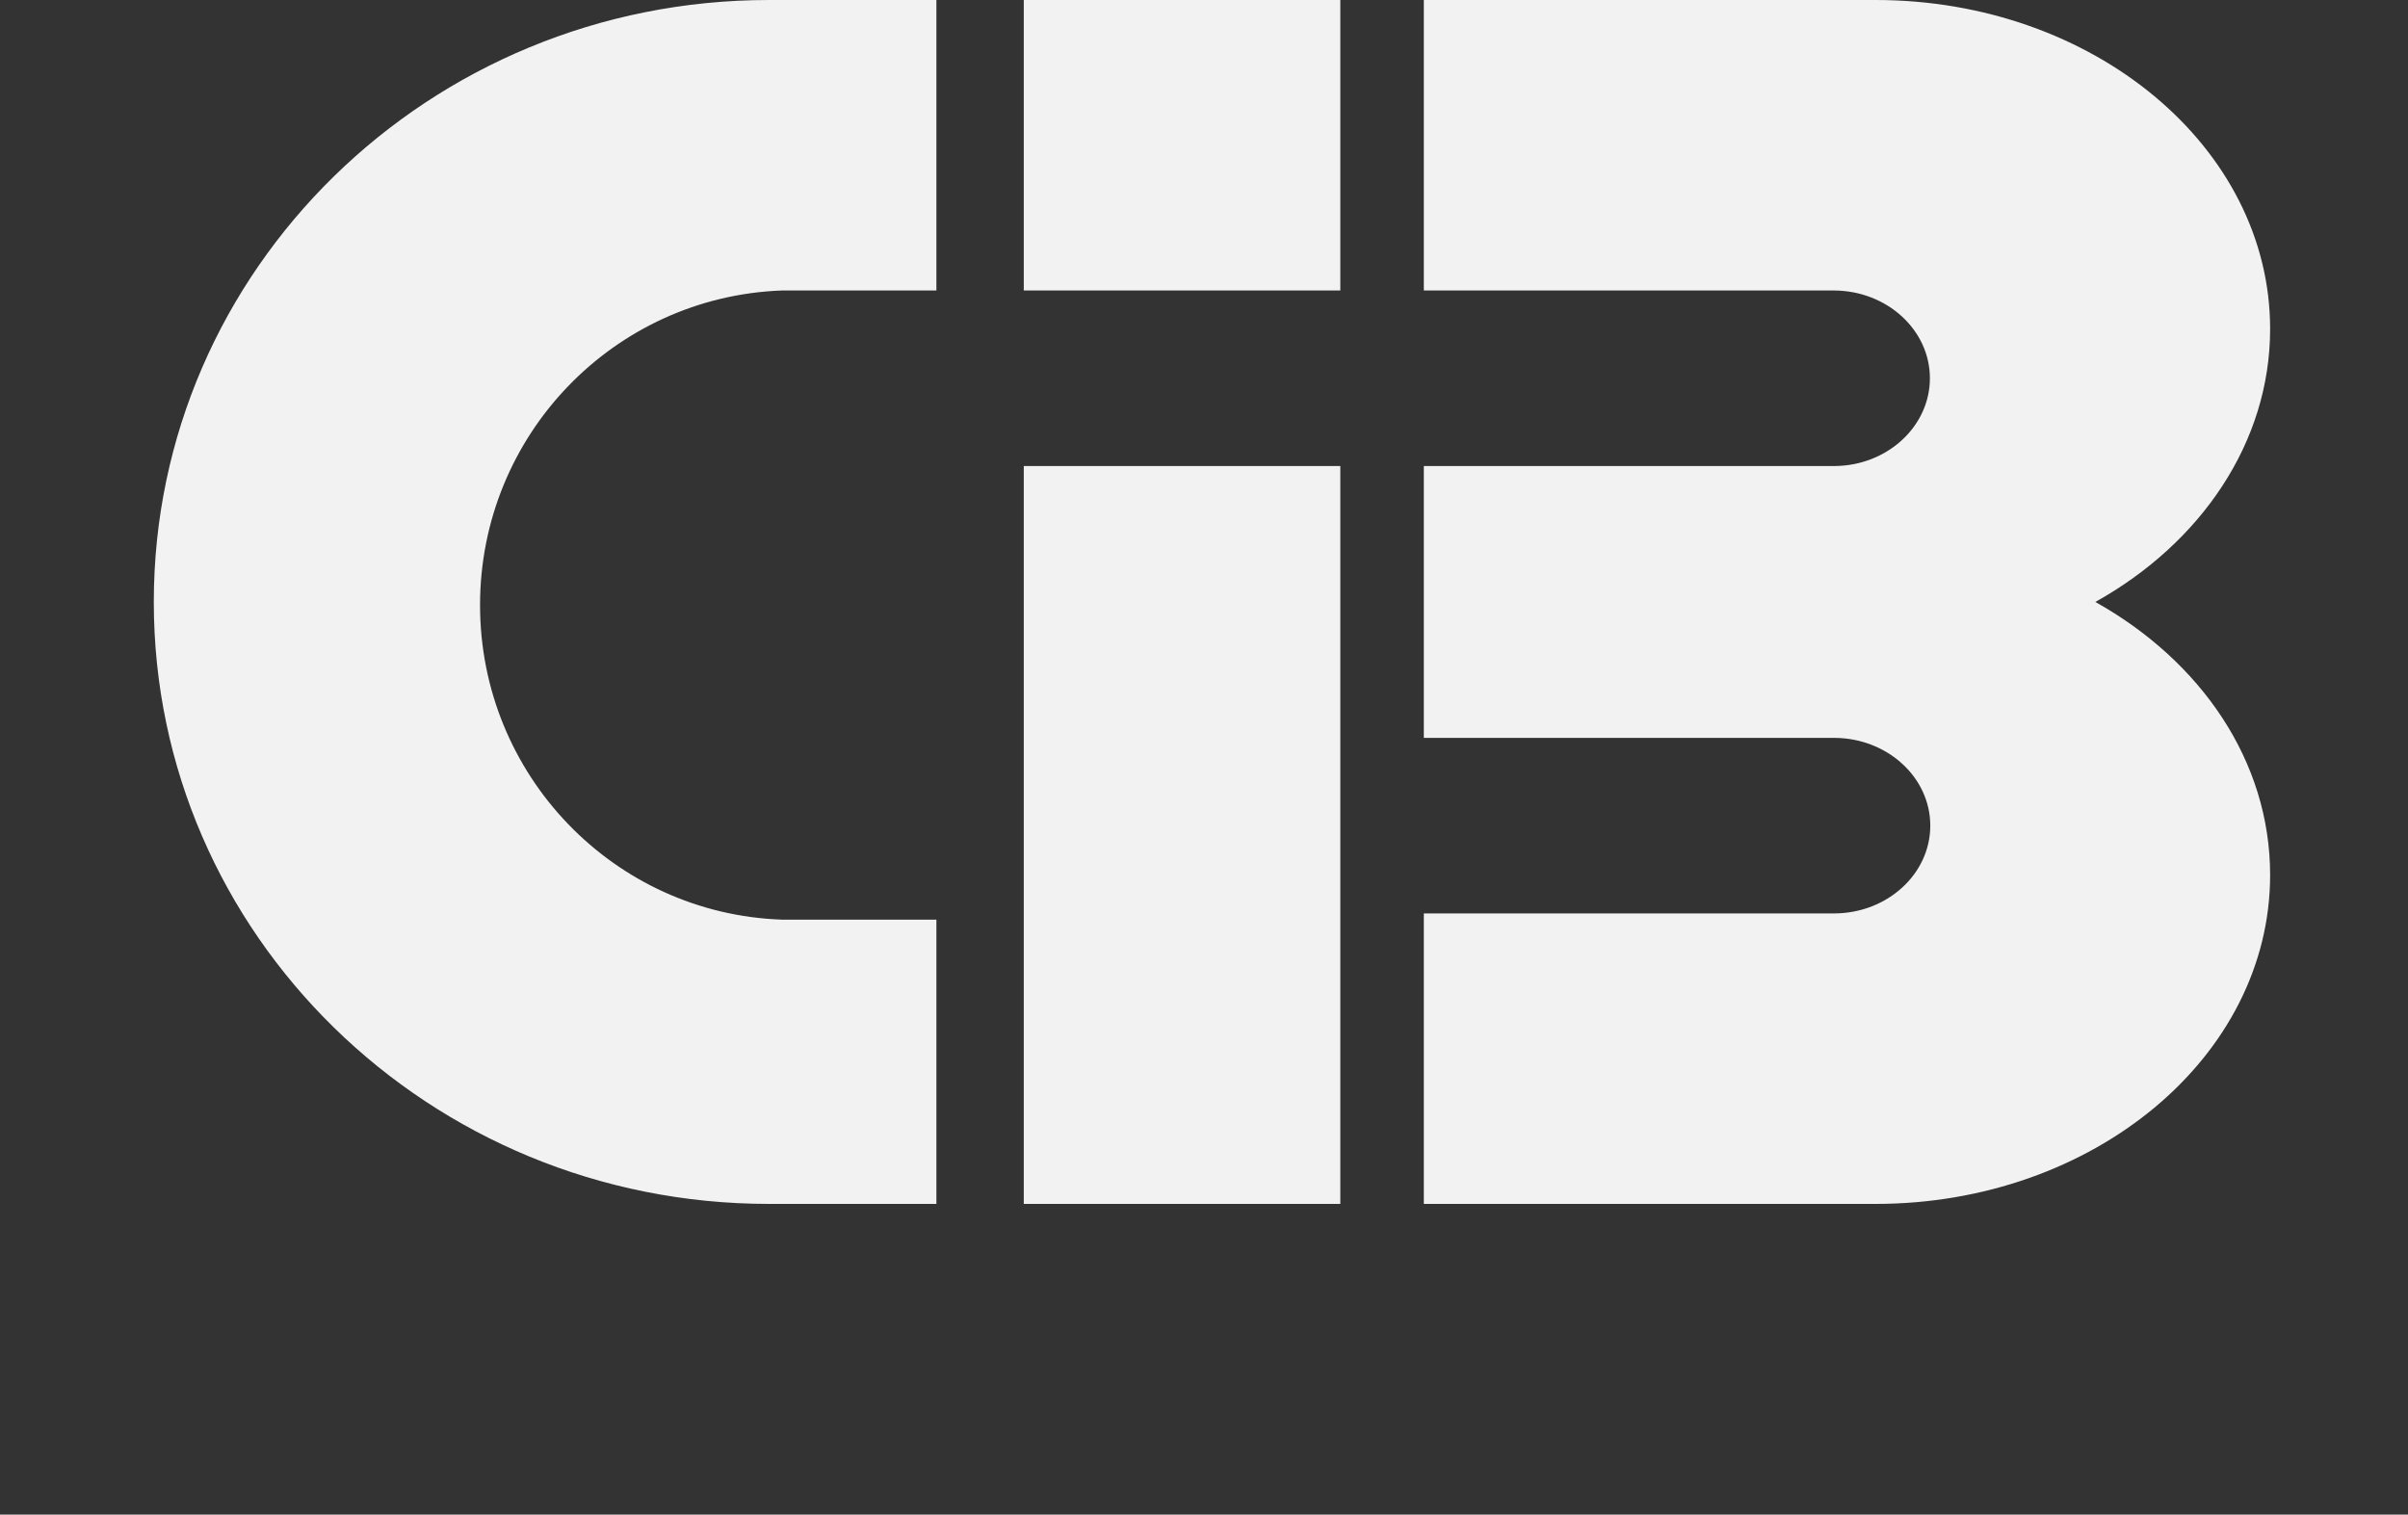 <?xml version="1.0" encoding="utf-8"?>
<!-- Generator: Adobe Illustrator 23.0.1, SVG Export Plug-In . SVG Version: 6.00 Build 0)  -->
<svg version="1.1" id="Layer_1" xmlns="http://www.w3.org/2000/svg" xmlns:xlink="http://www.w3.org/1999/xlink" x="0px" y="0px"
	 viewBox="0 0 62 39" style="enable-background:new 0 0 62 39;" xml:space="preserve">
<rect x="0" y="0" width="62" height="39" fill="#333333" stroke="none"/>
<style type="text/css">
	.st0{fill-rule:evenodd;clip-rule:evenodd;fill:#F2F2F2;}
</style>
<path class="st0" d="M26.36,0h8.15v7.48h-8.15V0L26.36,0z M26.36,12h8.15v19h-8.15V12L26.36,12z M3.96,15.5
	C3.96,6.94,11.05,0,19.8,0c0.11,0,0.22,0,0.33,0l3.98,0v7.48l-3.98,0c-4.32,0.16-7.77,3.72-7.77,8.1c0,4.38,3.45,7.95,7.77,8.1
	l3.98,0v0.57v6.11V31l-3.98,0c-0.11,0-0.22,0-0.33,0C11.05,31,3.96,24.06,3.96,15.5L3.96,15.5z M49.69,9.74
	c0-1.24-1.1-2.25-2.46-2.26H36.66V0h10.58h1.05c5.61,0,10.16,3.79,10.16,8.47c0,2.93-1.79,5.52-4.5,7.03c2.72,1.52,4.5,4.1,4.5,7.03
	c0,4.68-4.55,8.47-10.16,8.47l-1.05,0H36.66v-7.48h10.58c1.36-0.01,2.46-1.02,2.46-2.26c0-1.24-1.1-2.25-2.46-2.26H36.66v-7h10.58
	C48.59,11.99,49.69,10.98,49.69,9.74L49.69,9.74z"/>
</svg>
